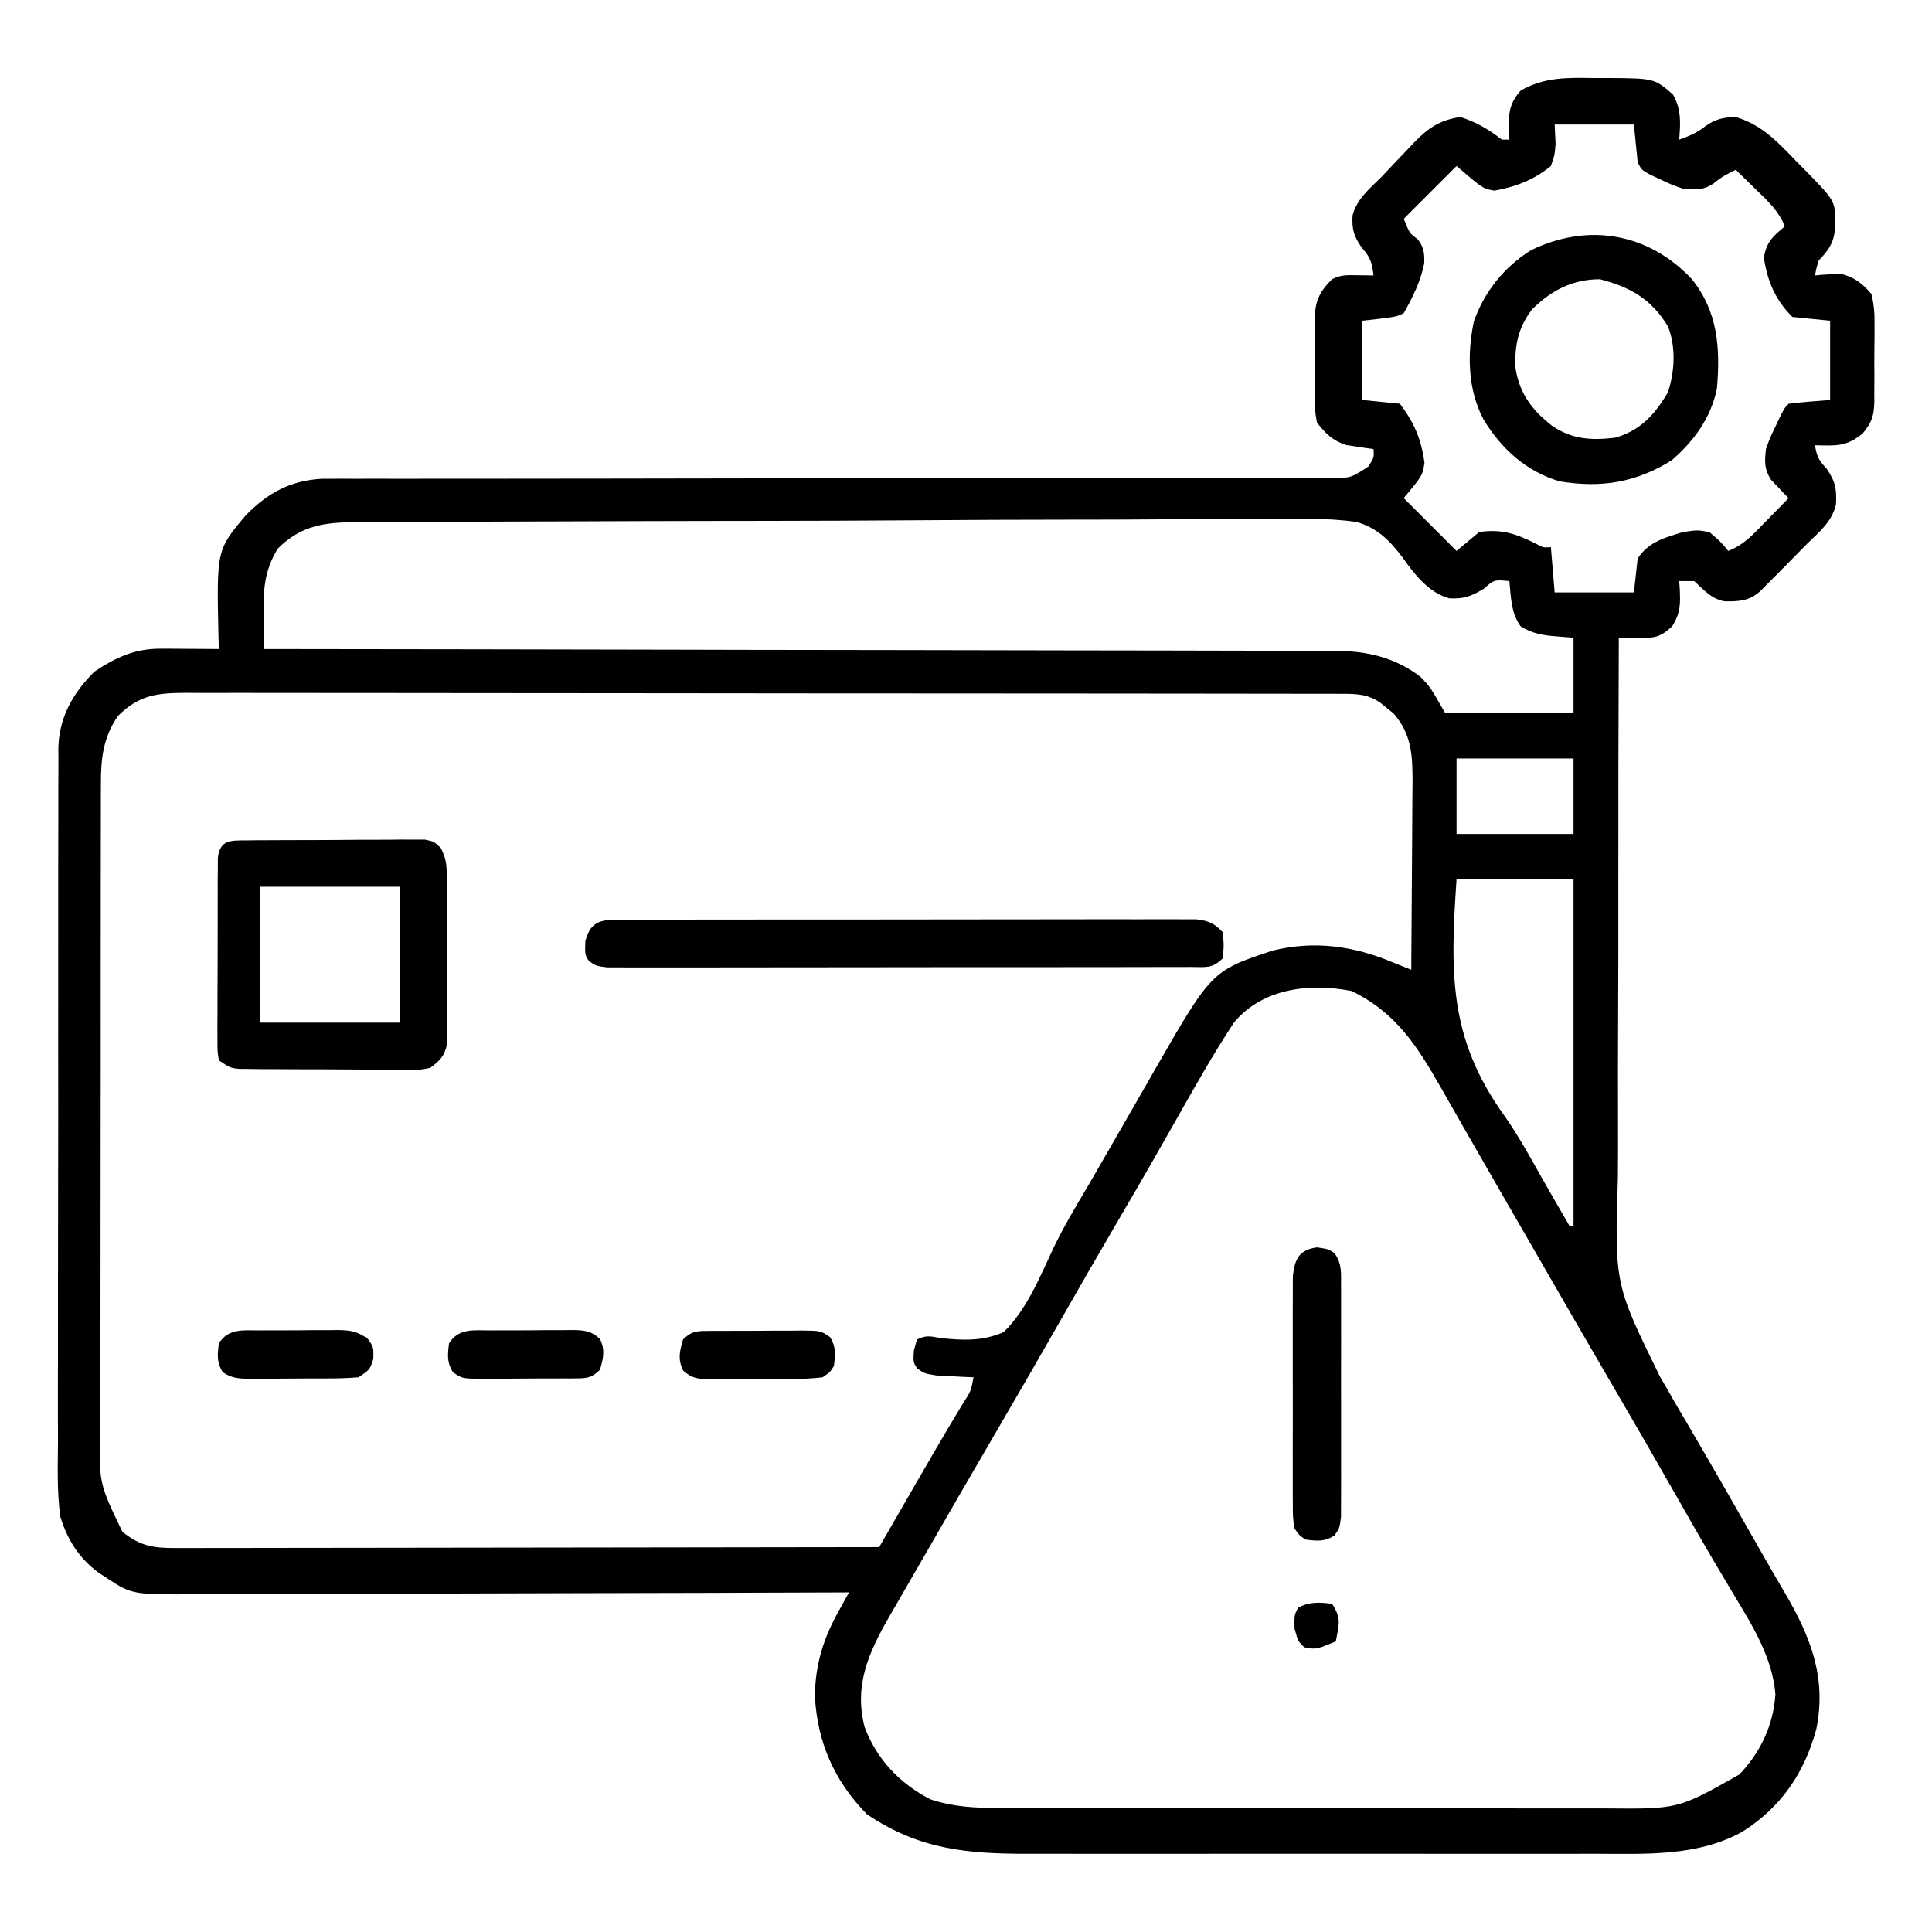 <?xml version="1.0" encoding="UTF-8"?>
<svg version="1.1" xmlns="http://www.w3.org/2000/svg" width="512" height="512">
<path d="M0 0 C1.666 -0.005 1.666 -0.005 3.365 -0.01 C15.858 0.072 15.858 0.072 20.812 4.375 C23.042 8.406 22.791 11.806 22.438 16.312 C25.067 15.363 27.188 14.514 29.375 12.75 C32.156 10.812 34.049 10.445 37.438 10.312 C44.308 12.41 48.346 16.718 53.25 21.812 C54.012 22.585 54.775 23.357 55.561 24.152 C63.726 32.484 63.726 32.484 63.812 38.188 C63.738 42.856 62.737 44.913 59.438 48.312 C58.791 50.386 58.791 50.386 58.438 52.312 C59.018 52.254 59.598 52.196 60.195 52.137 C60.976 52.092 61.758 52.046 62.562 52 C63.711 51.913 63.711 51.913 64.883 51.824 C68.588 52.532 71.081 54.452 73.438 57.312 C74.042 60.183 74.261 62.204 74.199 65.062 C74.204 66.166 74.204 66.166 74.209 67.292 C74.209 68.842 74.194 70.392 74.165 71.941 C74.125 74.307 74.144 76.666 74.17 79.031 C74.162 80.542 74.151 82.052 74.137 83.562 C74.144 84.265 74.151 84.967 74.158 85.69 C74.047 89.584 73.534 91.196 71.019 94.234 C66.592 97.799 63.986 97.402 58.438 97.312 C58.868 100.218 59.438 101.313 61.5 103.5 C63.836 106.891 64.221 108.948 63.988 113.008 C62.9 117.562 59.722 120.147 56.438 123.312 C55.264 124.503 54.094 125.696 52.926 126.891 C50.444 129.416 47.958 131.936 45.449 134.434 C44.918 134.964 44.386 135.494 43.839 136.041 C41.012 138.606 38.278 138.693 34.531 138.68 C30.951 138.052 29.083 135.717 26.438 133.312 C25.117 133.312 23.797 133.312 22.438 133.312 C22.484 133.904 22.53 134.496 22.578 135.105 C22.771 139.332 22.859 141.637 20.562 145.312 C17.356 148.331 15.615 148.43 11.312 148.375 C10.402 148.366 9.492 148.357 8.555 148.348 C7.856 148.336 7.157 148.324 6.438 148.312 C6.334 171.21 6.289 194.107 6.311 217.005 C6.319 227.638 6.31 238.271 6.256 248.905 C6.209 258.18 6.197 267.455 6.228 276.731 C6.242 281.636 6.24 286.54 6.195 291.444 C5.331 319.649 5.331 319.649 17.438 344.312 C18.63 346.301 19.796 348.305 20.914 350.336 C21.962 352.121 23.011 353.905 24.062 355.688 C30.721 367.044 37.276 378.457 43.781 389.902 C45.942 393.703 48.12 397.49 50.344 401.254 C57.209 412.942 61.57 423.817 58.781 437.543 C55.602 449.231 49.457 458.217 39.23 464.715 C27.317 471.355 13.512 470.605 0.277 470.571 C-1.516 470.574 -3.31 470.578 -5.103 470.582 C-9.938 470.591 -14.773 470.588 -19.607 470.581 C-24.689 470.576 -29.77 470.581 -34.852 470.584 C-43.382 470.588 -51.912 470.583 -60.442 470.573 C-70.277 470.562 -80.111 470.566 -89.946 470.577 C-98.419 470.586 -106.893 470.587 -115.366 470.582 C-120.414 470.579 -125.462 470.578 -130.509 470.585 C-135.257 470.591 -140.004 470.587 -144.752 470.575 C-146.485 470.573 -148.218 470.573 -149.951 470.578 C-166.276 470.616 -178.928 469.47 -192.812 460.125 C-201.508 451.232 -205.953 441.035 -206.621 428.746 C-206.481 420.518 -204.44 413.756 -200.483 406.596 C-199.665 405.112 -199.665 405.112 -198.83 403.597 C-198.412 402.843 -197.993 402.089 -197.562 401.312 C-198.523 401.316 -199.484 401.32 -200.473 401.324 C-223.86 401.413 -247.246 401.478 -270.633 401.52 C-281.942 401.54 -293.252 401.568 -304.561 401.614 C-314.42 401.654 -324.279 401.68 -334.138 401.689 C-339.356 401.694 -344.575 401.706 -349.794 401.735 C-354.71 401.763 -359.625 401.771 -364.541 401.765 C-366.342 401.766 -368.142 401.774 -369.943 401.789 C-387.553 401.932 -387.553 401.932 -394.562 397.312 C-395.188 396.905 -395.814 396.497 -396.459 396.077 C-401.64 392.192 -404.649 387.474 -406.562 381.312 C-407.504 374.612 -407.236 367.776 -407.194 361.027 C-407.199 358.969 -407.206 356.912 -407.215 354.855 C-407.234 349.289 -407.221 343.723 -407.201 338.157 C-407.185 332.323 -407.194 326.489 -407.199 320.655 C-407.203 310.862 -407.187 301.069 -407.159 291.276 C-407.127 279.962 -407.127 268.648 -407.145 257.333 C-407.161 246.436 -407.154 235.538 -407.137 224.64 C-407.13 220.008 -407.131 215.376 -407.138 210.744 C-407.146 205.289 -407.134 199.834 -407.106 194.379 C-407.1 192.379 -407.099 190.38 -407.107 188.38 C-407.115 185.646 -407.099 182.914 -407.077 180.18 C-407.085 179.393 -407.094 178.606 -407.102 177.795 C-406.98 169.57 -403.346 163.096 -397.562 157.312 C-391.779 153.477 -386.786 151.17 -379.797 151.215 C-378.907 151.218 -378.018 151.221 -377.102 151.225 C-376.181 151.233 -375.261 151.241 -374.312 151.25 C-373.377 151.255 -372.441 151.259 -371.477 151.264 C-369.172 151.275 -366.867 151.292 -364.562 151.312 C-364.615 149.572 -364.615 149.572 -364.668 147.797 C-365.159 125.046 -365.159 125.046 -357.375 115.812 C-351.524 109.885 -345.564 106.626 -337.17 106.188 C-336.333 106.188 -335.495 106.188 -334.632 106.188 C-333.174 106.184 -333.174 106.184 -331.686 106.181 C-330.625 106.183 -329.565 106.185 -328.472 106.188 C-327.34 106.187 -326.207 106.185 -325.04 106.184 C-321.237 106.18 -317.434 106.183 -313.631 106.187 C-310.907 106.186 -308.184 106.183 -305.461 106.181 C-300.353 106.177 -295.245 106.175 -290.138 106.174 C-280.105 106.174 -270.073 106.162 -260.04 106.145 C-258.46 106.142 -256.881 106.14 -255.301 106.137 C-252.908 106.133 -250.514 106.129 -248.12 106.125 C-239.1 106.11 -230.079 106.097 -221.058 106.084 C-220.233 106.083 -219.409 106.082 -218.559 106.081 C-205.186 106.064 -191.813 106.061 -178.44 106.062 C-164.713 106.064 -150.985 106.046 -137.258 106.011 C-128.788 105.991 -120.319 105.985 -111.85 106 C-106.05 106.008 -100.25 105.998 -94.45 105.974 C-91.101 105.961 -87.754 105.959 -84.405 105.972 C-80.778 105.986 -77.153 105.97 -73.526 105.945 C-72.463 105.956 -71.4 105.968 -70.305 105.979 C-64.541 106.001 -64.541 106.001 -59.877 102.898 C-58.411 100.499 -58.411 100.499 -58.562 98.312 C-59.558 98.183 -59.558 98.183 -60.574 98.051 C-61.457 97.91 -62.34 97.77 -63.25 97.625 C-64.12 97.497 -64.99 97.37 -65.887 97.238 C-69.54 95.974 -71.124 94.306 -73.562 91.312 C-74.052 88.586 -74.244 86.496 -74.191 83.781 C-74.194 83.068 -74.196 82.354 -74.199 81.619 C-74.198 80.116 -74.184 78.613 -74.159 77.111 C-74.125 74.819 -74.139 72.53 -74.158 70.238 C-74.151 68.773 -74.142 67.309 -74.129 65.844 C-74.134 65.163 -74.139 64.483 -74.144 63.782 C-74.028 59.052 -72.89 56.644 -69.562 53.312 C-67.157 52.11 -65.613 52.212 -62.938 52.25 C-61.712 52.264 -61.712 52.264 -60.461 52.277 C-59.834 52.289 -59.208 52.301 -58.562 52.312 C-58.94 49.012 -59.375 47.522 -61.625 45 C-63.74 42.066 -64.349 40.024 -64.113 36.395 C-62.96 32.036 -59.693 29.394 -56.562 26.312 C-55.448 25.133 -54.336 23.95 -53.227 22.766 C-52.007 21.488 -50.785 20.212 -49.562 18.938 C-48.691 18.008 -48.691 18.008 -47.802 17.06 C-44.018 13.208 -41.08 11.17 -35.562 10.312 C-31.28 11.692 -28.084 13.573 -24.562 16.312 C-23.902 16.312 -23.242 16.312 -22.562 16.312 C-22.655 14.487 -22.655 14.487 -22.75 12.625 C-22.722 8.677 -22.261 6.359 -19.562 3.312 C-13.199 -0.317 -7.197 -0.105 0 0 Z M-10.562 12.312 C-10.48 14.004 -10.398 15.695 -10.312 17.438 C-10.566 20.465 -10.566 20.465 -11.562 23.312 C-16.007 26.947 -20.895 28.844 -26.52 29.832 C-29.562 29.312 -29.562 29.312 -36.562 23.312 C-41.182 27.933 -45.803 32.553 -50.562 37.312 C-48.987 41.156 -48.987 41.156 -46.938 42.625 C-45.211 44.744 -45.029 46.433 -45.133 49.133 C-46.054 53.806 -48.211 58.194 -50.562 62.312 C-52.562 63.312 -52.562 63.312 -61.562 64.312 C-61.562 71.243 -61.562 78.172 -61.562 85.312 C-58.263 85.642 -54.962 85.972 -51.562 86.312 C-47.761 91.382 -45.927 95.671 -45.062 101.938 C-45.562 105.312 -45.562 105.312 -50.562 111.312 C-45.943 115.933 -41.322 120.552 -36.562 125.312 C-34.583 123.662 -32.602 122.013 -30.562 120.312 C-24.587 119.431 -20.787 120.758 -15.445 123.438 C-13.606 124.453 -13.606 124.453 -11.562 124.312 C-11.068 130.252 -11.068 130.252 -10.562 136.312 C-3.632 136.312 3.297 136.312 10.438 136.312 C10.768 133.343 11.098 130.373 11.438 127.312 C14.406 122.86 18.442 121.858 23.438 120.312 C27.25 119.75 27.25 119.75 30.438 120.312 C33.375 122.812 33.375 122.812 35.438 125.312 C39.763 123.654 42.532 120.441 45.688 117.188 C46.242 116.624 46.796 116.061 47.367 115.48 C48.729 114.096 50.084 112.705 51.438 111.312 C51.004 110.877 50.571 110.441 50.125 109.992 C49.568 109.397 49.011 108.801 48.438 108.188 C47.881 107.607 47.324 107.027 46.75 106.43 C44.946 103.519 45.069 101.693 45.438 98.312 C46.496 95.355 46.496 95.355 47.875 92.5 C48.327 91.545 48.78 90.59 49.246 89.605 C50.438 87.312 50.438 87.312 51.438 86.312 C53.286 86.079 55.142 85.899 57 85.75 C59.692 85.533 59.692 85.533 62.438 85.312 C62.438 78.382 62.438 71.453 62.438 64.312 C59.138 63.983 55.837 63.653 52.438 63.312 C47.916 58.791 45.821 53.871 44.875 47.562 C45.593 43.415 47.246 41.946 50.438 39.312 C48.827 35.239 45.899 32.547 42.812 29.562 C42.297 29.056 41.781 28.549 41.25 28.027 C39.984 26.784 38.711 25.548 37.438 24.312 C35.207 25.377 33.441 26.309 31.562 27.938 C28.667 29.811 26.856 29.561 23.438 29.312 C20.48 28.289 20.48 28.289 17.625 26.938 C16.67 26.497 15.715 26.056 14.73 25.602 C12.438 24.312 12.438 24.312 11.438 22.312 C11.107 19.012 10.777 15.713 10.438 12.312 C3.507 12.312 -3.422 12.312 -10.562 12.312 Z M-348.938 124.688 C-352.596 130.598 -352.827 135.946 -352.688 142.688 C-352.678 143.519 -352.669 144.35 -352.66 145.207 C-352.637 147.242 -352.601 149.277 -352.562 151.312 C-351.946 151.313 -351.33 151.314 -350.695 151.314 C-314.161 151.35 -277.628 151.407 -241.094 151.49 C-236.705 151.5 -232.317 151.51 -227.929 151.52 C-227.055 151.522 -226.181 151.524 -225.281 151.526 C-211.143 151.557 -197.004 151.574 -182.865 151.586 C-168.353 151.598 -153.842 151.626 -139.33 151.667 C-130.378 151.692 -121.427 151.706 -112.475 151.704 C-106.333 151.704 -100.191 151.719 -94.05 151.745 C-90.508 151.759 -86.967 151.768 -83.426 151.758 C-79.58 151.748 -75.734 151.77 -71.888 151.794 C-70.778 151.786 -69.667 151.778 -68.522 151.77 C-60.236 151.861 -52.899 153.541 -46.188 158.625 C-43.562 161.312 -43.562 161.312 -39.562 168.312 C-28.343 168.312 -17.122 168.312 -5.562 168.312 C-5.562 161.713 -5.562 155.113 -5.562 148.312 C-7.914 148.127 -7.914 148.127 -10.312 147.938 C-13.869 147.657 -16.494 147.18 -19.562 145.312 C-22.14 141.785 -22.14 137.536 -22.562 133.312 C-26.59 132.92 -26.59 132.92 -29.312 135.312 C-32.533 137.294 -34.703 138.108 -38.508 137.871 C-43.812 136.429 -47.619 131.656 -50.662 127.323 C-54.041 122.782 -57.566 119.106 -63.175 117.621 C-71.176 116.488 -79.258 116.766 -87.317 116.887 C-90.045 116.89 -92.773 116.876 -95.5 116.862 C-102.12 116.839 -108.737 116.88 -115.356 116.943 C-123.071 117.014 -130.786 117.019 -138.501 117.022 C-152.269 117.028 -166.036 117.091 -179.803 117.188 C-193.15 117.281 -206.496 117.337 -219.844 117.352 C-220.666 117.352 -221.489 117.353 -222.337 117.354 C-223.994 117.356 -225.652 117.358 -227.309 117.36 C-228.127 117.36 -228.945 117.361 -229.787 117.362 C-230.603 117.363 -231.418 117.364 -232.259 117.365 C-244.999 117.38 -257.739 117.425 -270.479 117.475 C-275.089 117.492 -279.7 117.506 -284.31 117.517 C-291.622 117.535 -298.933 117.566 -306.244 117.624 C-309.583 117.651 -312.921 117.669 -316.26 117.674 C-319.883 117.681 -323.505 117.713 -327.127 117.751 C-328.177 117.747 -329.228 117.744 -330.31 117.74 C-337.853 117.859 -343.506 119.256 -348.938 124.688 Z M-391.312 169.062 C-395.302 174.824 -395.859 180.605 -395.823 187.459 C-395.827 188.251 -395.831 189.042 -395.835 189.858 C-395.845 192.497 -395.841 195.135 -395.837 197.773 C-395.842 199.671 -395.847 201.568 -395.853 203.466 C-395.866 208.611 -395.867 213.755 -395.864 218.9 C-395.863 223.199 -395.868 227.498 -395.873 231.797 C-395.884 241.942 -395.884 252.087 -395.878 262.232 C-395.872 272.688 -395.884 283.144 -395.906 293.599 C-395.923 302.586 -395.929 311.572 -395.926 320.558 C-395.924 325.921 -395.927 331.284 -395.941 336.647 C-395.953 341.692 -395.951 346.736 -395.938 351.781 C-395.936 353.628 -395.939 355.476 -395.947 357.323 C-396.407 372.208 -396.407 372.208 -390.125 385.25 C-385.336 389.104 -381.795 389.601 -375.716 389.553 C-374.921 389.555 -374.125 389.556 -373.306 389.558 C-370.637 389.561 -367.968 389.55 -365.3 389.54 C-363.388 389.539 -361.476 389.539 -359.564 389.54 C-354.37 389.541 -349.177 389.529 -343.983 389.515 C-338.556 389.503 -333.13 389.502 -327.703 389.499 C-317.425 389.493 -307.148 389.477 -296.87 389.457 C-285.17 389.434 -273.47 389.423 -261.77 389.413 C-237.701 389.392 -213.632 389.357 -189.562 389.312 C-189.139 388.577 -188.716 387.842 -188.28 387.084 C-186.68 384.307 -185.08 381.53 -183.48 378.753 C-182.793 377.561 -182.106 376.368 -181.419 375.175 C-176.8 367.152 -172.152 359.148 -167.363 351.225 C-165.261 347.995 -165.261 347.995 -164.562 344.312 C-165.466 344.275 -166.37 344.238 -167.301 344.199 C-169.07 344.101 -169.07 344.101 -170.875 344 C-172.047 343.942 -173.219 343.884 -174.426 343.824 C-177.562 343.312 -177.562 343.312 -179.492 341.965 C-180.562 340.312 -180.562 340.312 -180.375 337.188 C-180.107 336.239 -179.839 335.29 -179.562 334.312 C-177.058 333.06 -176.035 333.455 -173.301 333.91 C-167.432 334.55 -162.045 334.772 -156.562 332.312 C-150.364 326.228 -147.008 317.73 -143.341 309.965 C-140.596 304.22 -137.3 298.79 -134.062 293.312 C-132.82 291.167 -131.581 289.02 -130.344 286.871 C-129.726 285.801 -129.109 284.731 -128.473 283.628 C-126.827 280.772 -125.185 277.914 -123.546 275.054 C-122.537 273.295 -121.527 271.537 -120.518 269.779 C-119.259 267.588 -118.002 265.395 -116.748 263.201 C-101.446 236.581 -101.446 236.581 -85.297 231.23 C-74.27 228.52 -63.898 229.976 -53.562 234.312 C-51.897 234.981 -50.23 235.648 -48.562 236.312 C-48.493 228.741 -48.44 221.169 -48.407 213.597 C-48.391 210.081 -48.37 206.564 -48.336 203.048 C-48.297 198.999 -48.283 194.951 -48.27 190.902 C-48.254 189.648 -48.239 188.393 -48.223 187.101 C-48.221 179.833 -48.296 174.039 -53.281 168.352 C-53.869 167.885 -54.457 167.418 -55.062 166.938 C-55.65 166.455 -56.238 165.973 -56.844 165.477 C-60.15 163.237 -63.06 163.186 -66.928 163.181 C-68.609 163.175 -68.609 163.175 -70.323 163.169 C-71.56 163.17 -72.796 163.171 -74.069 163.172 C-75.378 163.169 -76.688 163.166 -78.036 163.163 C-81.678 163.155 -85.319 163.153 -88.961 163.152 C-92.885 163.151 -96.81 163.143 -100.734 163.136 C-109.319 163.123 -117.904 163.117 -126.488 163.112 C-131.847 163.11 -137.205 163.105 -142.564 163.101 C-157.395 163.089 -172.226 163.078 -187.058 163.075 C-188.007 163.075 -188.957 163.074 -189.935 163.074 C-190.887 163.074 -191.838 163.074 -192.819 163.074 C-194.748 163.073 -196.677 163.073 -198.605 163.072 C-199.562 163.072 -200.519 163.072 -201.504 163.072 C-217.01 163.068 -232.516 163.05 -248.022 163.027 C-263.934 163.003 -279.847 162.991 -295.76 162.99 C-304.698 162.989 -313.635 162.983 -322.572 162.965 C-330.181 162.949 -337.791 162.944 -345.401 162.952 C-349.284 162.956 -353.167 162.955 -357.05 162.941 C-361.258 162.926 -365.466 162.935 -369.675 162.945 C-370.904 162.937 -372.134 162.929 -373.4 162.921 C-380.986 162.965 -385.754 163.504 -391.312 169.062 Z M-36.562 180.312 C-36.562 186.912 -36.562 193.512 -36.562 200.312 C-26.332 200.312 -16.102 200.312 -5.562 200.312 C-5.562 193.713 -5.562 187.113 -5.562 180.312 C-15.793 180.312 -26.023 180.312 -36.562 180.312 Z M-36.562 212.312 C-38.223 236.987 -38.739 254.488 -23.745 275.174 C-20.184 280.295 -17.181 285.724 -14.128 291.159 C-12.546 293.965 -10.93 296.751 -9.316 299.539 C-8.398 301.13 -7.48 302.721 -6.562 304.312 C-6.232 304.312 -5.902 304.312 -5.562 304.312 C-5.562 273.952 -5.562 243.593 -5.562 212.312 C-15.793 212.312 -26.023 212.312 -36.562 212.312 Z M-95.562 250.312 C-101.174 258.828 -106.165 267.756 -111.188 276.625 C-112.595 279.101 -114.004 281.576 -115.414 284.051 C-115.765 284.667 -116.116 285.283 -116.477 285.918 C-119.798 291.74 -123.174 297.529 -126.562 303.312 C-131.619 311.947 -136.609 320.619 -141.562 329.312 C-147.1 339.03 -152.692 348.714 -158.339 358.368 C-164.525 368.947 -170.651 379.561 -176.761 390.184 C-178.526 393.25 -180.298 396.313 -182.07 399.375 C-183.151 401.25 -184.232 403.125 -185.312 405 C-186.047 406.264 -186.047 406.264 -186.795 407.553 C-192.289 417.115 -196.337 425.887 -193.414 437.051 C-190.196 445.598 -184.079 451.974 -176.062 456.125 C-170.052 458.164 -164.104 458.46 -157.803 458.446 C-157.052 458.448 -156.302 458.451 -155.529 458.453 C-153.031 458.459 -150.534 458.459 -148.036 458.458 C-146.238 458.461 -144.441 458.464 -142.643 458.468 C-137.771 458.477 -132.899 458.479 -128.027 458.48 C-124.98 458.48 -121.933 458.483 -118.886 458.485 C-108.248 458.495 -97.609 458.499 -86.97 458.498 C-77.068 458.497 -67.165 458.508 -57.263 458.524 C-48.749 458.537 -40.235 458.542 -31.721 458.541 C-26.641 458.541 -21.562 458.544 -16.482 458.555 C-11.702 458.564 -6.923 458.564 -2.143 458.557 C-0.395 458.556 1.354 458.558 3.103 458.564 C22.181 458.734 22.181 458.734 38.348 449.594 C43.97 443.769 47.42 436.463 47.938 428.312 C47.201 418.829 42.003 410.32 37.188 402.375 C35.931 400.263 34.676 398.149 33.422 396.035 C32.769 394.938 32.116 393.841 31.443 392.711 C28.388 387.535 25.416 382.312 22.446 377.086 C16.58 366.768 10.647 356.49 4.654 346.246 C-1.5 335.722 -7.586 325.159 -13.671 314.595 C-15.552 311.331 -17.434 308.068 -19.316 304.805 C-20.245 303.196 -20.245 303.196 -21.192 301.554 C-22.434 299.402 -23.676 297.25 -24.92 295.098 C-27.817 290.081 -30.71 285.061 -33.579 280.028 C-34.587 278.261 -35.597 276.496 -36.607 274.73 C-37.868 272.527 -39.125 270.321 -40.377 268.113 C-46.918 256.697 -52.317 247.833 -64.375 241.938 C-75.388 239.778 -87.951 241.137 -95.562 250.312 Z " fill="#000000" transform="translate(422.562,20.688)"/>
<path d="M0 0 C1.091 -0.013 2.183 -0.026 3.307 -0.039 C5.082 -0.042 5.082 -0.042 6.893 -0.045 C8.709 -0.055 8.709 -0.055 10.562 -0.066 C13.127 -0.076 15.692 -0.08 18.256 -0.08 C22.19 -0.084 26.122 -0.121 30.055 -0.159 C32.543 -0.165 35.03 -0.169 37.518 -0.17 C39.29 -0.192 39.29 -0.192 41.098 -0.214 C42.192 -0.208 43.286 -0.202 44.414 -0.195 C45.378 -0.198 46.343 -0.201 47.336 -0.204 C49.772 0.291 49.772 0.291 51.581 1.998 C52.979 4.69 53.158 6.429 53.176 9.455 C53.188 10.482 53.201 11.51 53.214 12.569 C53.211 13.674 53.208 14.778 53.205 15.916 C53.211 17.055 53.216 18.194 53.221 19.367 C53.228 21.775 53.226 24.182 53.218 26.589 C53.209 30.277 53.238 33.963 53.27 37.65 C53.271 39.988 53.271 42.327 53.268 44.666 C53.285 46.322 53.285 46.322 53.302 48.012 C53.288 49.554 53.288 49.554 53.273 51.126 C53.273 52.029 53.273 52.932 53.273 53.862 C52.596 57.14 51.439 58.309 48.772 60.291 C46.299 60.785 46.299 60.785 43.5 60.776 C42.449 60.783 41.398 60.789 40.315 60.795 C39.186 60.781 38.056 60.766 36.893 60.751 C35.147 60.75 35.147 60.75 33.367 60.749 C30.908 60.743 28.449 60.727 25.991 60.702 C22.22 60.666 18.451 60.661 14.68 60.662 C12.293 60.652 9.905 60.64 7.518 60.626 C6.387 60.624 5.255 60.622 4.09 60.62 C3.042 60.607 1.994 60.594 0.914 60.581 C-0.009 60.573 -0.932 60.566 -1.882 60.558 C-4.228 60.291 -4.228 60.291 -7.228 58.291 C-7.602 55.938 -7.602 55.938 -7.601 52.955 C-7.607 51.84 -7.613 50.725 -7.619 49.577 C-7.61 48.369 -7.601 47.16 -7.592 45.916 C-7.592 44.68 -7.593 43.445 -7.593 42.172 C-7.59 38.885 -7.573 35.598 -7.551 32.31 C-7.541 30.293 -7.54 28.275 -7.544 26.257 C-7.55 22.393 -7.542 18.53 -7.529 14.666 C-7.53 13.457 -7.531 12.249 -7.532 11.004 C-7.522 9.889 -7.513 8.775 -7.503 7.626 C-7.498 6.642 -7.494 5.658 -7.489 4.644 C-6.956 -0.163 -4.133 0.033 0 0 Z M3.772 12.291 C3.772 24.171 3.772 36.051 3.772 48.291 C15.982 48.291 28.192 48.291 40.772 48.291 C40.772 36.411 40.772 24.531 40.772 12.291 C28.562 12.291 16.352 12.291 3.772 12.291 Z " fill="#000000" transform="translate(65.228,222.709)"/>
<path d="M0 0 C7.042 8.634 7.695 18.443 6.762 29.16 C5.154 36.923 0.709 43.024 -5.238 48.16 C-14.689 54.026 -23.801 55.539 -34.844 53.734 C-43.7 51.179 -50.383 45.106 -55.086 37.328 C-59.265 29.465 -59.466 20.017 -57.656 11.383 C-54.94 3.531 -49.547 -3.171 -42.488 -7.543 C-27.423 -14.824 -11.579 -12.17 0 0 Z M-42.238 8.16 C-45.888 12.938 -46.9 17.756 -46.617 23.707 C-45.582 30.406 -42.228 34.874 -36.949 38.973 C-31.704 42.613 -26.477 42.903 -20.238 42.16 C-13.548 40.296 -9.712 36.013 -6.238 30.16 C-4.406 24.663 -4.061 18.194 -6.18 12.734 C-10.571 5.424 -16.131 2.263 -24.238 0.16 C-31.496 0.16 -37.193 3.137 -42.238 8.16 Z " fill="#000000" transform="translate(448.238,73.84)"/>
<path d="M0 0 C0.657 -0.004 1.314 -0.008 1.991 -0.012 C4.198 -0.022 6.404 -0.018 8.61 -0.014 C10.191 -0.018 11.771 -0.023 13.351 -0.029 C17.646 -0.043 21.942 -0.043 26.237 -0.041 C29.821 -0.04 33.404 -0.045 36.988 -0.049 C45.441 -0.061 53.894 -0.061 62.347 -0.055 C71.073 -0.049 79.798 -0.061 88.524 -0.083 C96.011 -0.1 103.498 -0.106 110.985 -0.103 C115.459 -0.101 119.933 -0.104 124.406 -0.118 C128.613 -0.13 132.819 -0.128 137.026 -0.115 C138.571 -0.113 140.115 -0.116 141.66 -0.124 C143.767 -0.134 145.874 -0.126 147.981 -0.114 C149.75 -0.114 149.75 -0.114 151.556 -0.114 C154.858 0.299 156.273 0.857 158.554 3.261 C158.929 6.823 158.929 6.823 158.554 10.261 C155.755 13.06 154.031 12.515 150.108 12.521 C149.438 12.525 148.769 12.529 148.079 12.533 C145.826 12.543 143.573 12.539 141.32 12.535 C139.709 12.54 138.097 12.545 136.486 12.551 C132.102 12.564 127.718 12.565 123.334 12.562 C119.678 12.561 116.022 12.566 112.366 12.571 C103.744 12.582 95.122 12.582 86.5 12.576 C77.595 12.57 68.69 12.583 59.786 12.604 C52.149 12.622 44.513 12.628 36.876 12.624 C32.312 12.622 27.747 12.625 23.182 12.639 C18.89 12.652 14.598 12.65 10.307 12.637 C8.729 12.634 7.152 12.637 5.574 12.645 C3.425 12.656 1.277 12.648 -0.873 12.635 C-2.077 12.635 -3.281 12.635 -4.521 12.635 C-7.446 12.261 -7.446 12.261 -9.365 10.96 C-10.446 9.261 -10.446 9.261 -10.321 5.698 C-8.802 -0.271 -5.478 0.01 0 0 Z " fill="#000000" transform="translate(165.446,243.739)"/>
<path d="M0 0 C3 0.438 3 0.438 4.663 1.539 C6.678 4.401 6.382 6.777 6.388 10.248 C6.393 10.936 6.399 11.624 6.404 12.333 C6.417 14.608 6.409 16.882 6.398 19.156 C6.4 20.737 6.403 22.317 6.407 23.897 C6.412 27.209 6.405 30.521 6.391 33.833 C6.374 38.081 6.384 42.328 6.402 46.575 C6.413 49.838 6.409 53.101 6.401 56.365 C6.399 57.931 6.402 59.497 6.409 61.063 C6.416 63.251 6.405 65.439 6.388 67.627 C6.386 68.873 6.383 70.118 6.381 71.401 C6 74.438 6 74.438 4.663 76.34 C2.054 78.062 0.037 77.817 -3 77.438 C-4.663 76.333 -4.663 76.333 -6 74.438 C-6.381 71.446 -6.381 71.446 -6.388 67.735 C-6.393 67.058 -6.399 66.381 -6.404 65.684 C-6.417 63.447 -6.409 61.21 -6.398 58.973 C-6.4 57.417 -6.403 55.862 -6.407 54.306 C-6.412 51.045 -6.405 47.785 -6.391 44.524 C-6.374 40.346 -6.384 36.169 -6.402 31.991 C-6.413 28.778 -6.409 25.566 -6.401 22.353 C-6.399 20.813 -6.402 19.273 -6.409 17.732 C-6.417 15.578 -6.405 13.424 -6.388 11.27 C-6.386 10.044 -6.383 8.819 -6.381 7.556 C-5.818 2.946 -4.72 0.688 0 0 Z " fill="#000000" transform="translate(349,330.562)"/>
<path d="M0 0 C0.746 0.001 1.492 0.002 2.26 0.003 C3.027 -0.002 3.794 -0.006 4.584 -0.01 C6.207 -0.016 7.831 -0.016 9.454 -0.012 C11.938 -0.009 14.422 -0.032 16.907 -0.058 C18.483 -0.06 20.059 -0.061 21.635 -0.06 C22.751 -0.074 22.751 -0.074 23.889 -0.088 C29.005 -0.042 29.005 -0.042 31.483 1.639 C33.109 4.265 32.89 6.297 32.514 9.304 C31.481 10.964 31.481 10.964 29.514 12.304 C26.821 12.614 24.364 12.748 21.67 12.737 C20.522 12.745 20.522 12.745 19.351 12.753 C17.733 12.759 16.116 12.758 14.499 12.75 C12.023 12.741 9.549 12.77 7.073 12.802 C5.501 12.803 3.929 12.803 2.358 12.8 C1.617 12.811 0.876 12.822 0.113 12.834 C-3.182 12.789 -5.008 12.742 -7.488 10.468 C-8.897 7.412 -8.386 5.489 -7.486 2.304 C-4.978 -0.205 -3.424 0.047 0 0 Z " fill="#000000" transform="translate(188.486,352.696)"/>
<path d="M0 0 C0.766 -0.005 1.531 -0.01 2.32 -0.016 C3.937 -0.022 5.554 -0.021 7.171 -0.012 C9.648 -0.004 12.122 -0.033 14.598 -0.064 C16.169 -0.066 17.741 -0.065 19.312 -0.062 C20.053 -0.074 20.794 -0.085 21.557 -0.097 C24.853 -0.052 26.678 -0.005 29.158 2.269 C30.567 5.325 30.056 7.248 29.156 10.434 C26.648 12.942 25.095 12.69 21.67 12.737 C20.924 12.736 20.179 12.735 19.41 12.734 C18.643 12.739 17.876 12.743 17.086 12.747 C15.463 12.753 13.84 12.754 12.217 12.749 C9.732 12.746 7.248 12.77 4.764 12.795 C3.188 12.797 1.611 12.798 0.035 12.797 C-0.709 12.806 -1.452 12.815 -2.219 12.825 C-7.335 12.779 -7.335 12.779 -9.813 11.098 C-11.439 8.473 -11.22 6.44 -10.844 3.434 C-8.325 -0.614 -4.285 -0.017 0 0 Z " fill="#000000" transform="translate(129.844,352.566)"/>
<path d="M0 0 C1.111 -0.008 1.111 -0.008 2.245 -0.016 C3.811 -0.022 5.377 -0.021 6.943 -0.012 C9.336 -0.004 11.726 -0.033 14.119 -0.064 C15.642 -0.066 17.165 -0.065 18.688 -0.062 C19.401 -0.074 20.115 -0.085 20.85 -0.097 C24.263 -0.049 26.12 0.219 28.897 2.269 C30.41 4.434 30.41 4.434 30.348 7.559 C29.41 10.434 29.41 10.434 26.41 12.434 C23.832 12.641 21.364 12.738 18.785 12.734 C18.042 12.739 17.299 12.743 16.533 12.747 C14.963 12.753 13.392 12.754 11.822 12.749 C9.419 12.746 7.017 12.77 4.613 12.795 C3.087 12.797 1.561 12.798 0.035 12.797 C-0.684 12.806 -1.402 12.815 -2.143 12.825 C-5.061 12.798 -7.093 12.773 -9.543 11.098 C-11.192 8.476 -10.967 6.447 -10.59 3.434 C-8.082 -0.536 -4.24 -0.017 0 0 Z " fill="#000000" transform="translate(68.59,352.566)"/>
<path d="M0 0 C2.567 3.85 1.833 5.586 1 10 C-4.24 12.144 -4.24 12.144 -7.312 11.562 C-9 10 -9 10 -9.938 6.562 C-10 3 -10 3 -9 1.062 C-5.911 -0.579 -3.424 -0.373 0 0 Z " fill="#000000" transform="translate(353,425)"/>
</svg>
